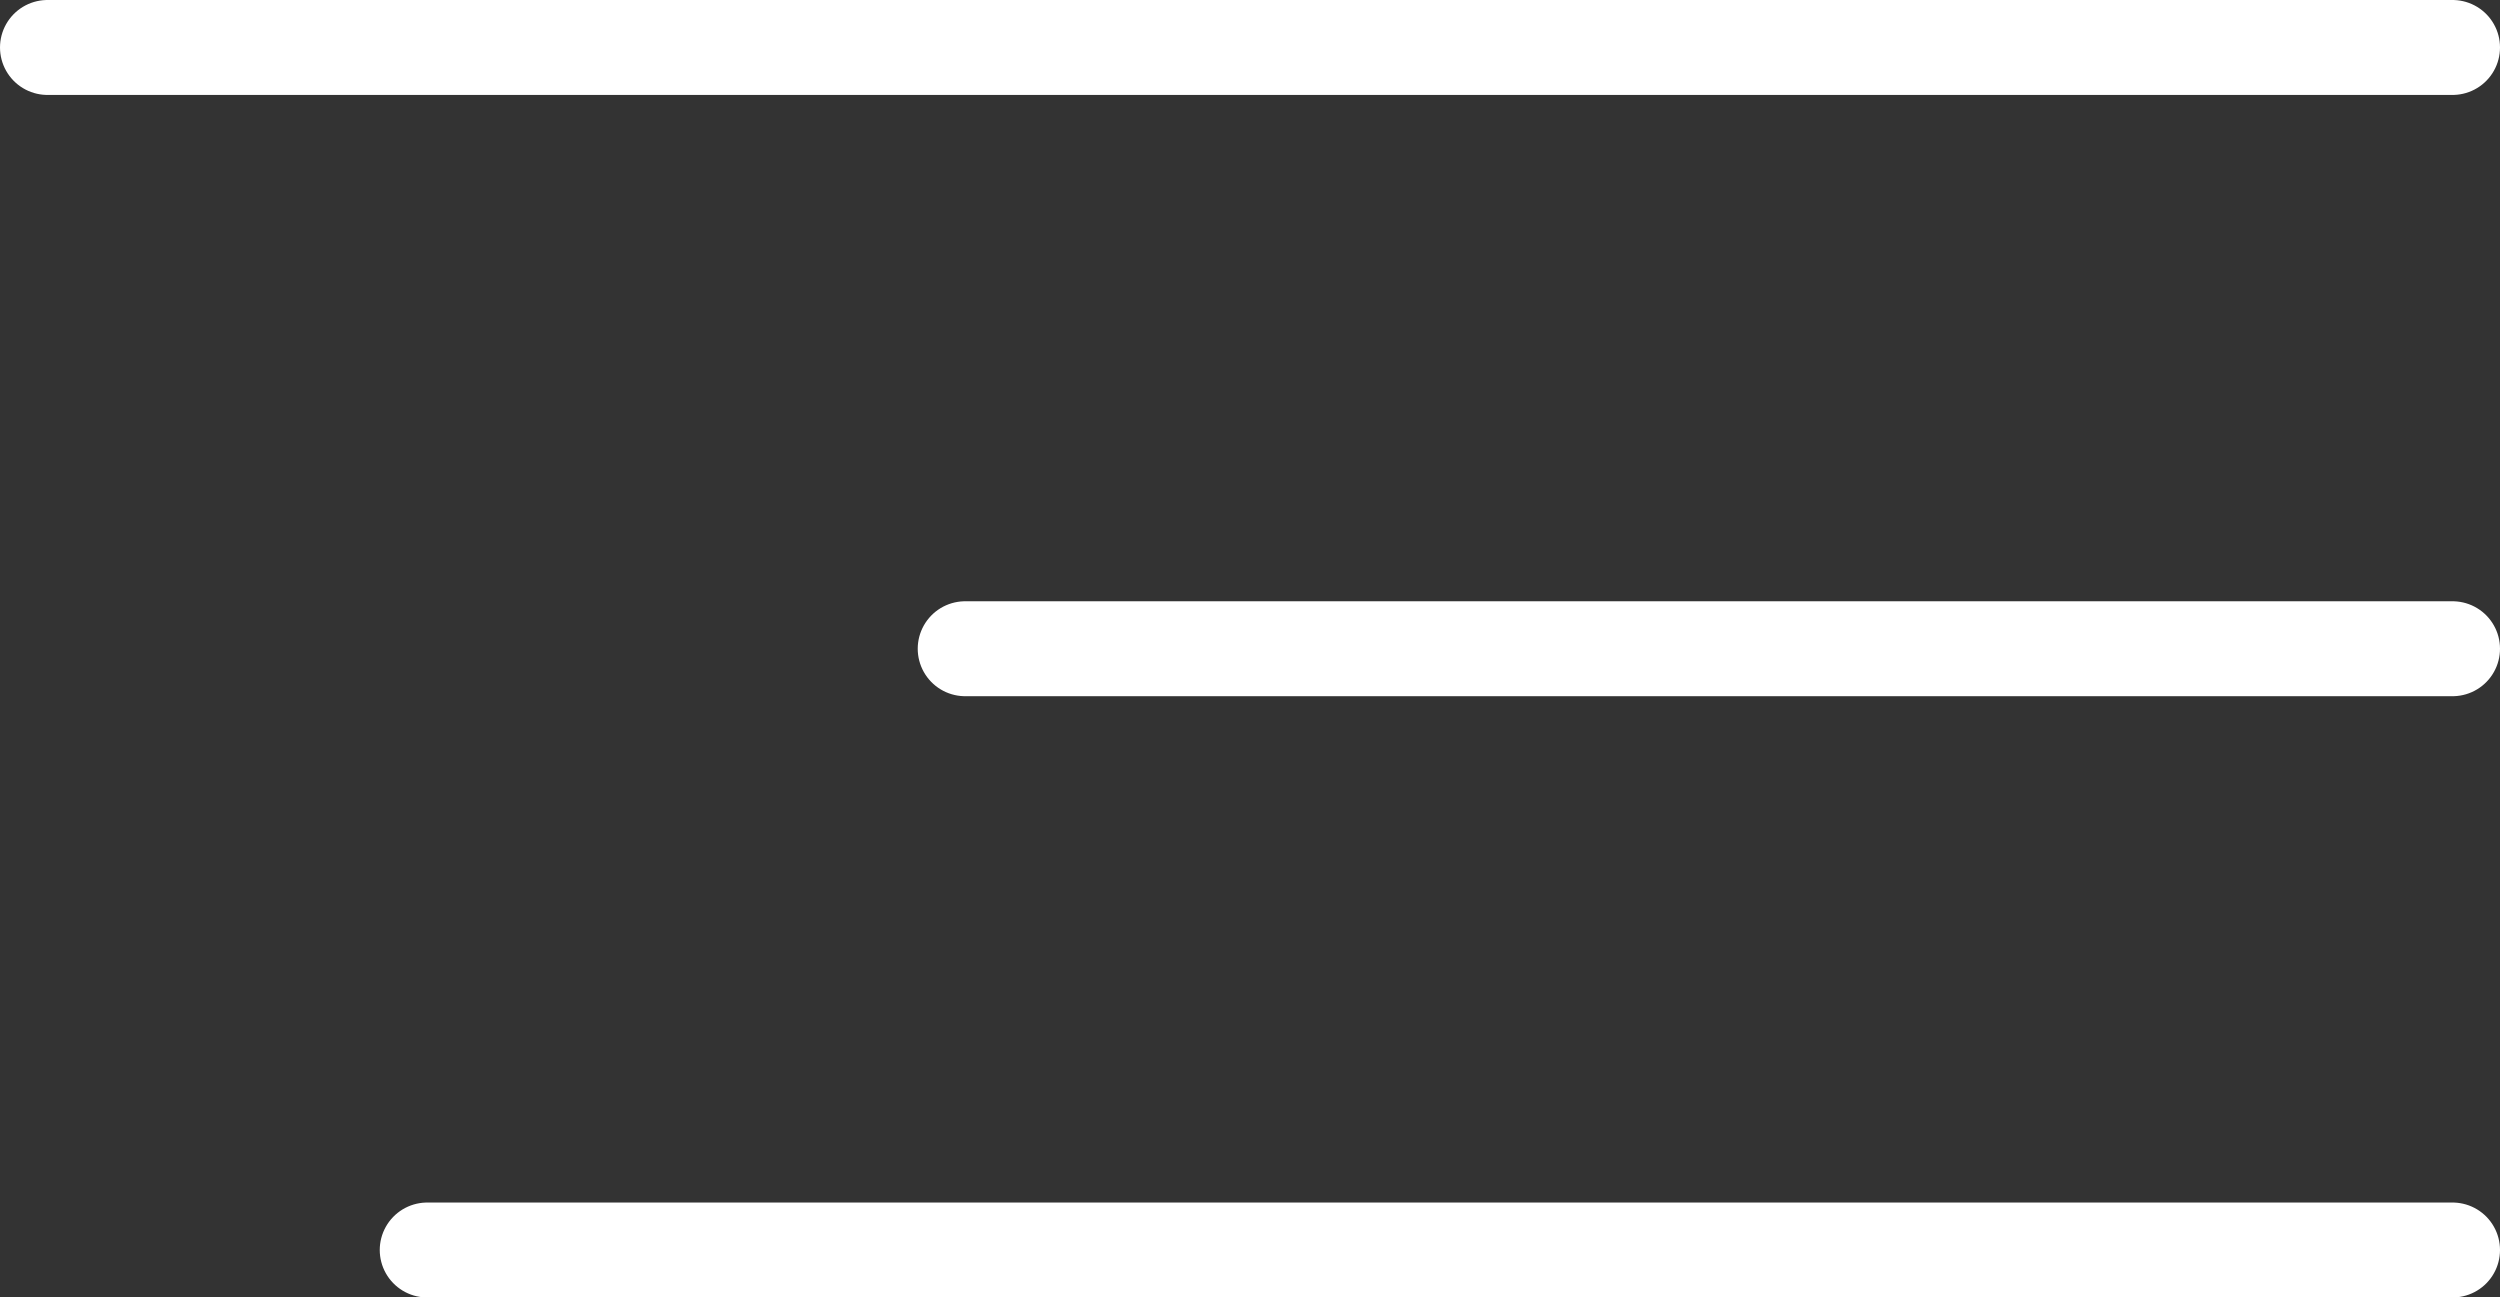 <?xml version="1.0" encoding="UTF-8"?> <svg xmlns="http://www.w3.org/2000/svg" width="79" height="41" viewBox="0 0 79 41" fill="none"><rect x="0" y="0" width="79" height="41" fill="#333333" stroke="none"/> <line x1="1.5" y1="1.5" x2="77.5" y2="1.5" stroke="white" stroke-width="3" stroke-linecap="round"></line> <line x1="30.5" y1="20.5" x2="77.5" y2="20.5" stroke="white" stroke-width="3" stroke-linecap="round"></line> <line x1="13.5" y1="39.5" x2="77.5" y2="39.5" stroke="white" stroke-width="3" stroke-linecap="round"></line> </svg> 